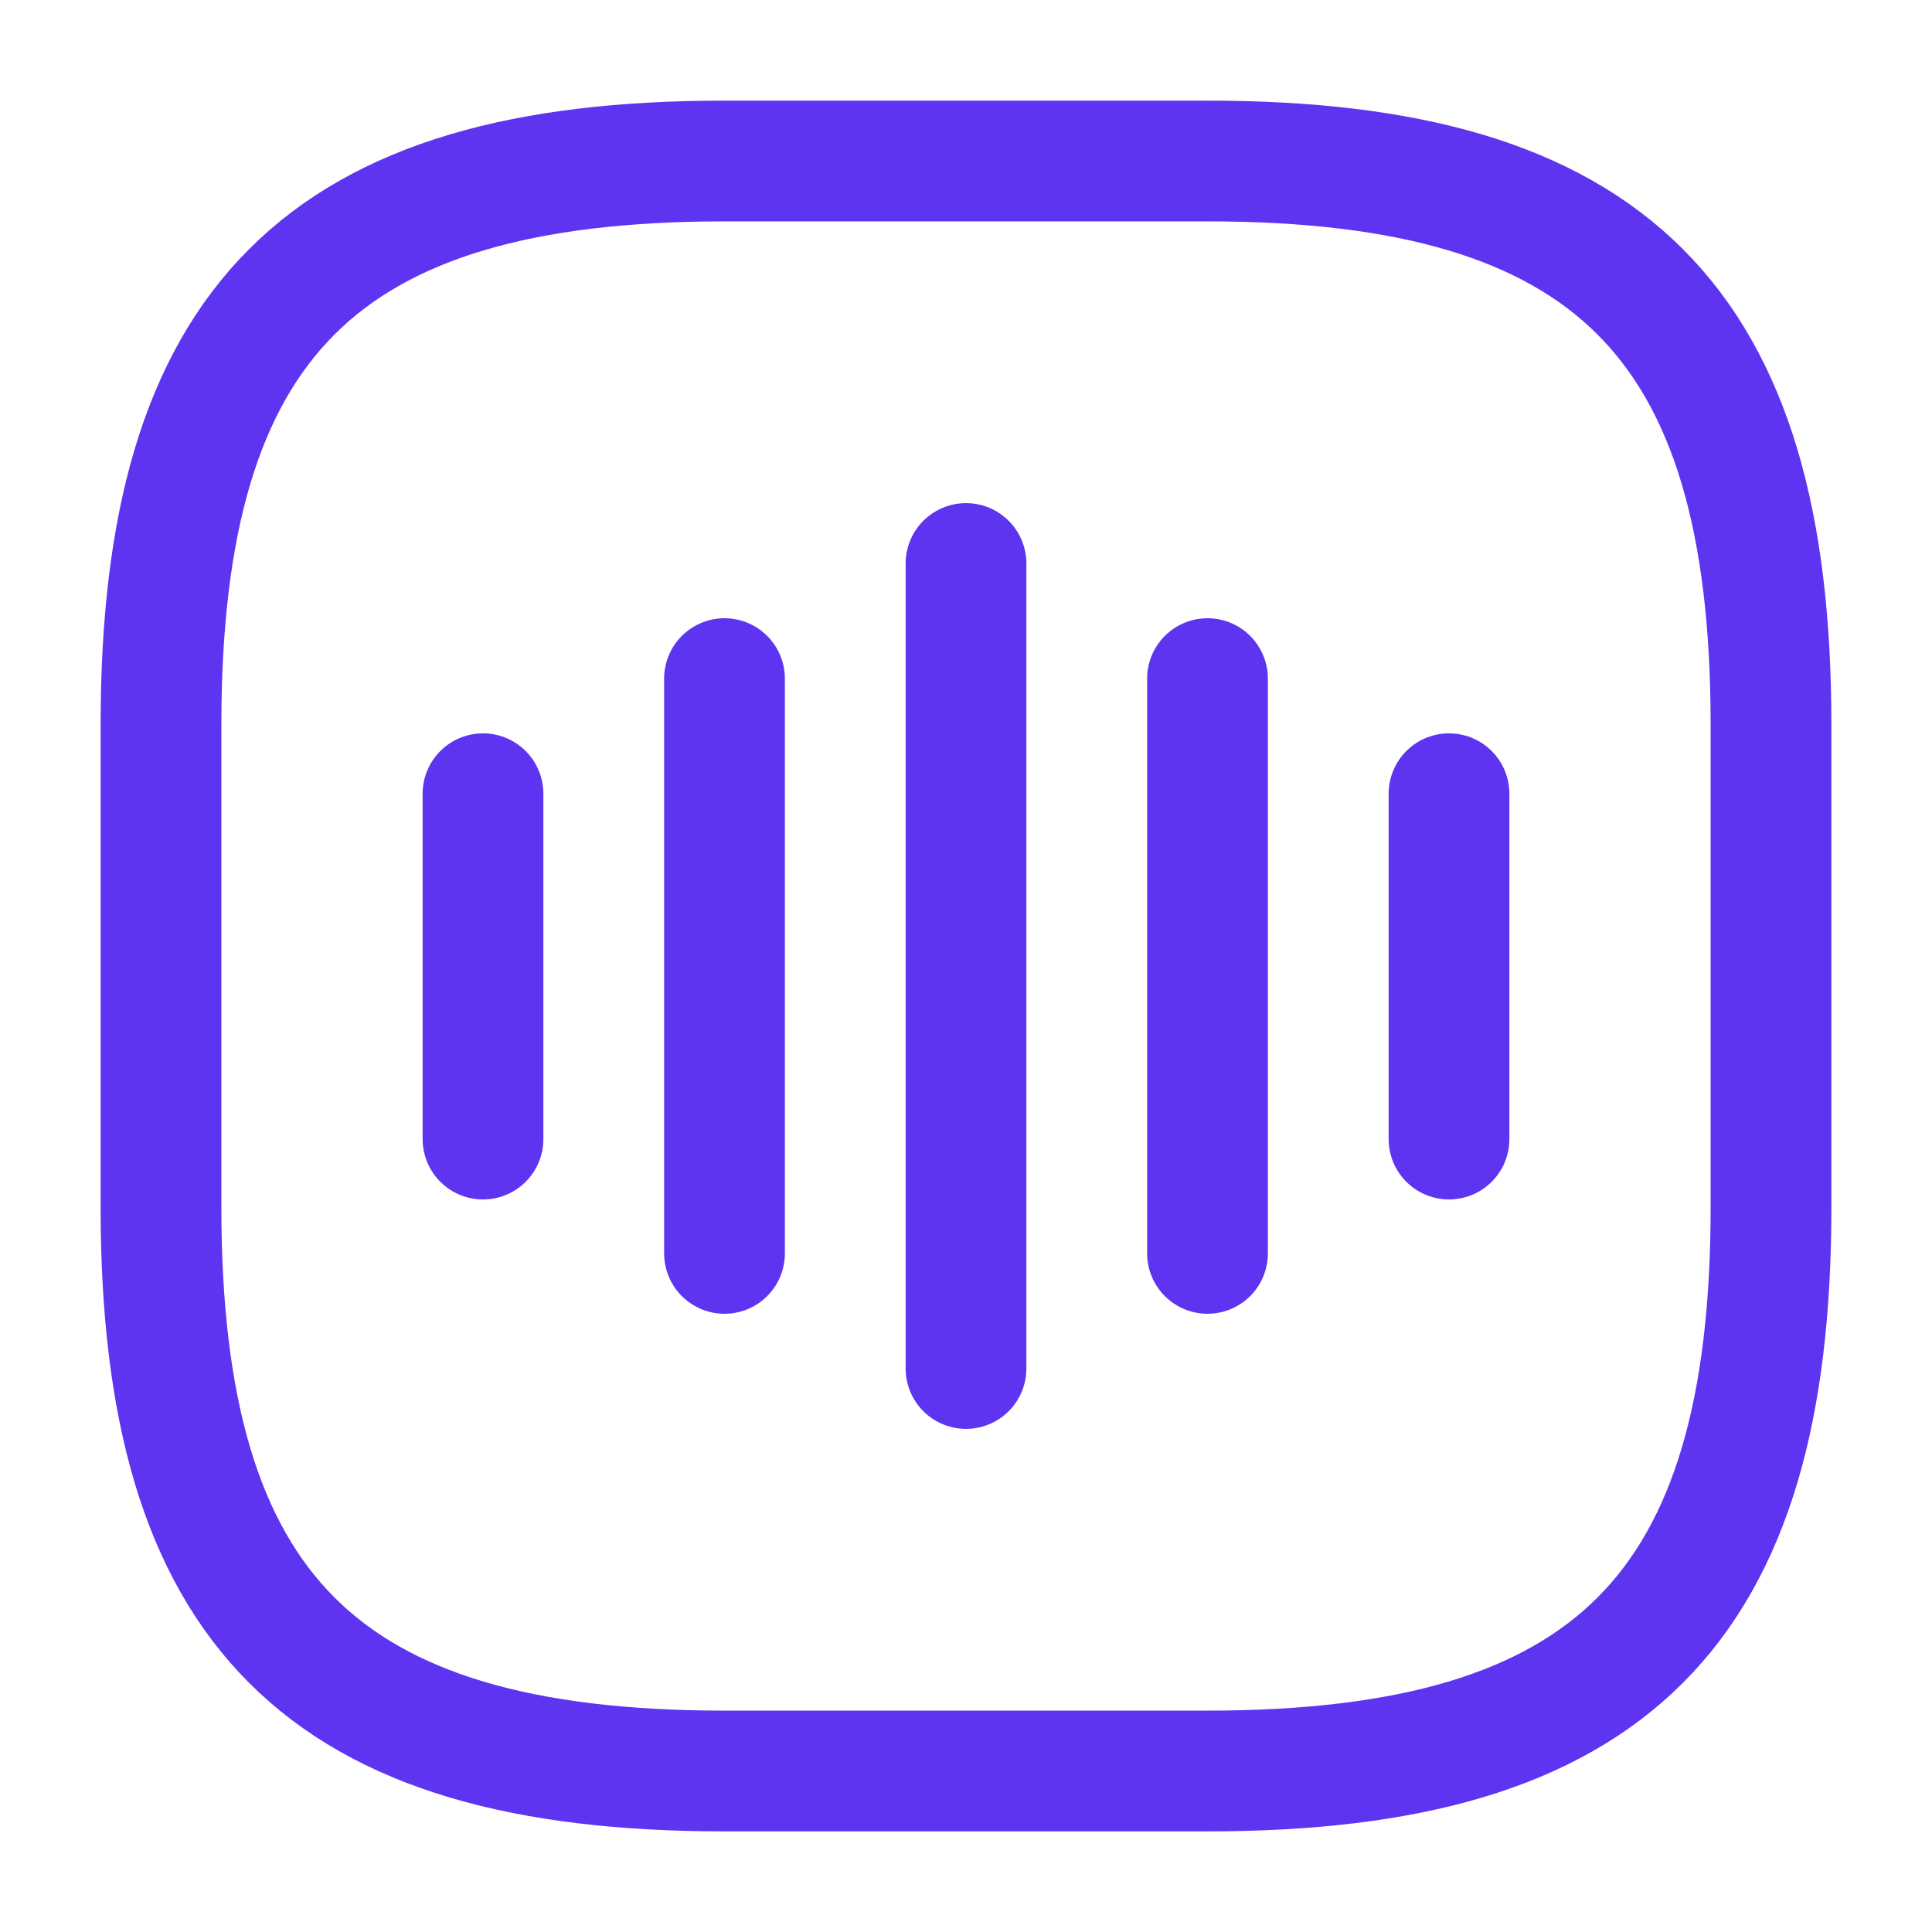 <svg width="24" height="24" viewBox="0 0 24 24" fill="none" xmlns="http://www.w3.org/2000/svg">
<path d="M6 9.86V14.15" stroke="#5E34F1" stroke-width="1.5" stroke-linecap="round" stroke-linejoin="round"/>
<path d="M9 8.43V15.57" stroke="#5E34F1" stroke-width="1.5" stroke-linecap="round" stroke-linejoin="round"/>
<path d="M12 7V17" stroke="#5E34F1" stroke-width="1.5" stroke-linecap="round" stroke-linejoin="round"/>
<path d="M15 8.43V15.57" stroke="#5E34F1" stroke-width="1.5" stroke-linecap="round" stroke-linejoin="round"/>
<path d="M18 9.86V14.15" stroke="#5E34F1" stroke-width="1.5" stroke-linecap="round" stroke-linejoin="round"/>
<path d="M9 22H15C20 22 22 20 22 15V9C22 4 20 2 15 2H9C4 2 2 4 2 9V15C2 20 4 22 9 22Z" stroke="#5E34F1" stroke-width="1.5" stroke-linecap="round" stroke-linejoin="round"/>
</svg>
